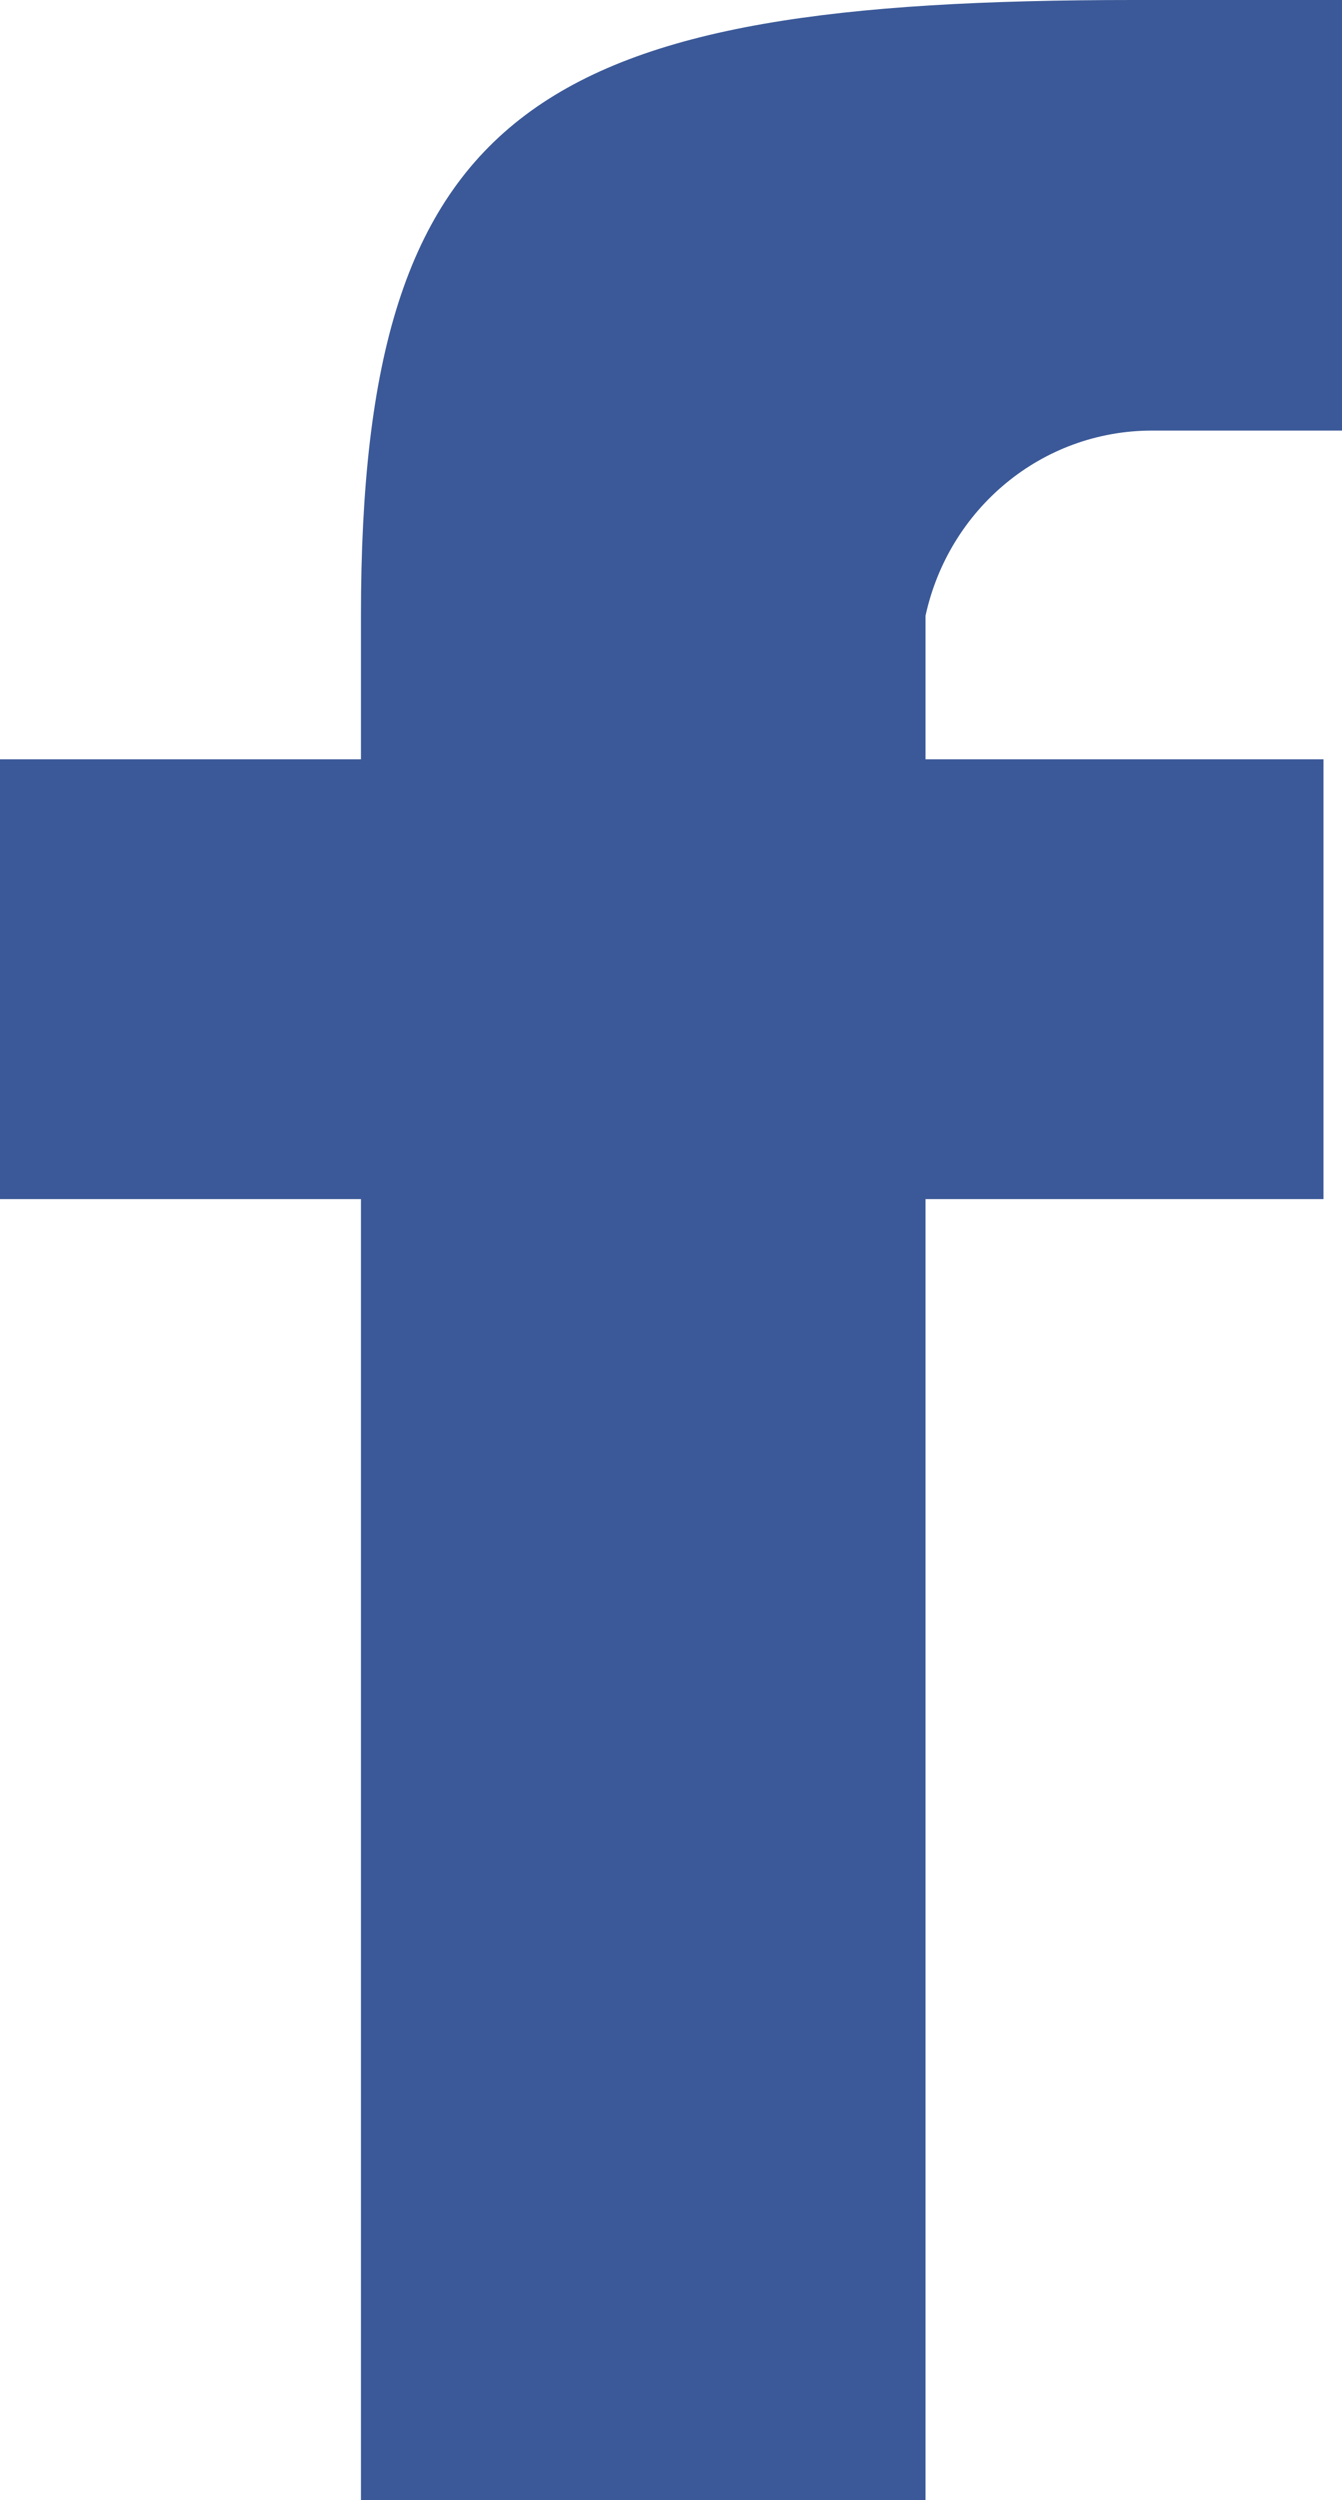 <?xml version="1.0" encoding="utf-8"?>
<!-- Generator: Adobe Illustrator 21.0.2, SVG Export Plug-In . SVG Version: 6.00 Build 0)  -->
<!DOCTYPE svg PUBLIC "-//W3C//DTD SVG 1.1//EN" "http://www.w3.org/Graphics/SVG/1.1/DTD/svg11.dtd">
<svg version="1.1" id="レイヤー_1" xmlns="http://www.w3.org/2000/svg" xmlns:xlink="http://www.w3.org/1999/xlink" x="0px"
	 y="0px" viewBox="0 0 29 54" style="enable-background:new 0 0 29 54;" xml:space="preserve">
<style type="text/css">
	.st0{fill:#3B5998;}
</style>
<path id="シェイプ_5" class="st0" d="M24.9,9.3H29V0h-4.5C11.7,0,7.8,2.2,7.8,13.3v3.1H0v9.5h7.8V54H20V25.9h8.6v-9.5H20v-3.1
	C20.5,11,22.5,9.3,24.9,9.3z"/>
</svg>
